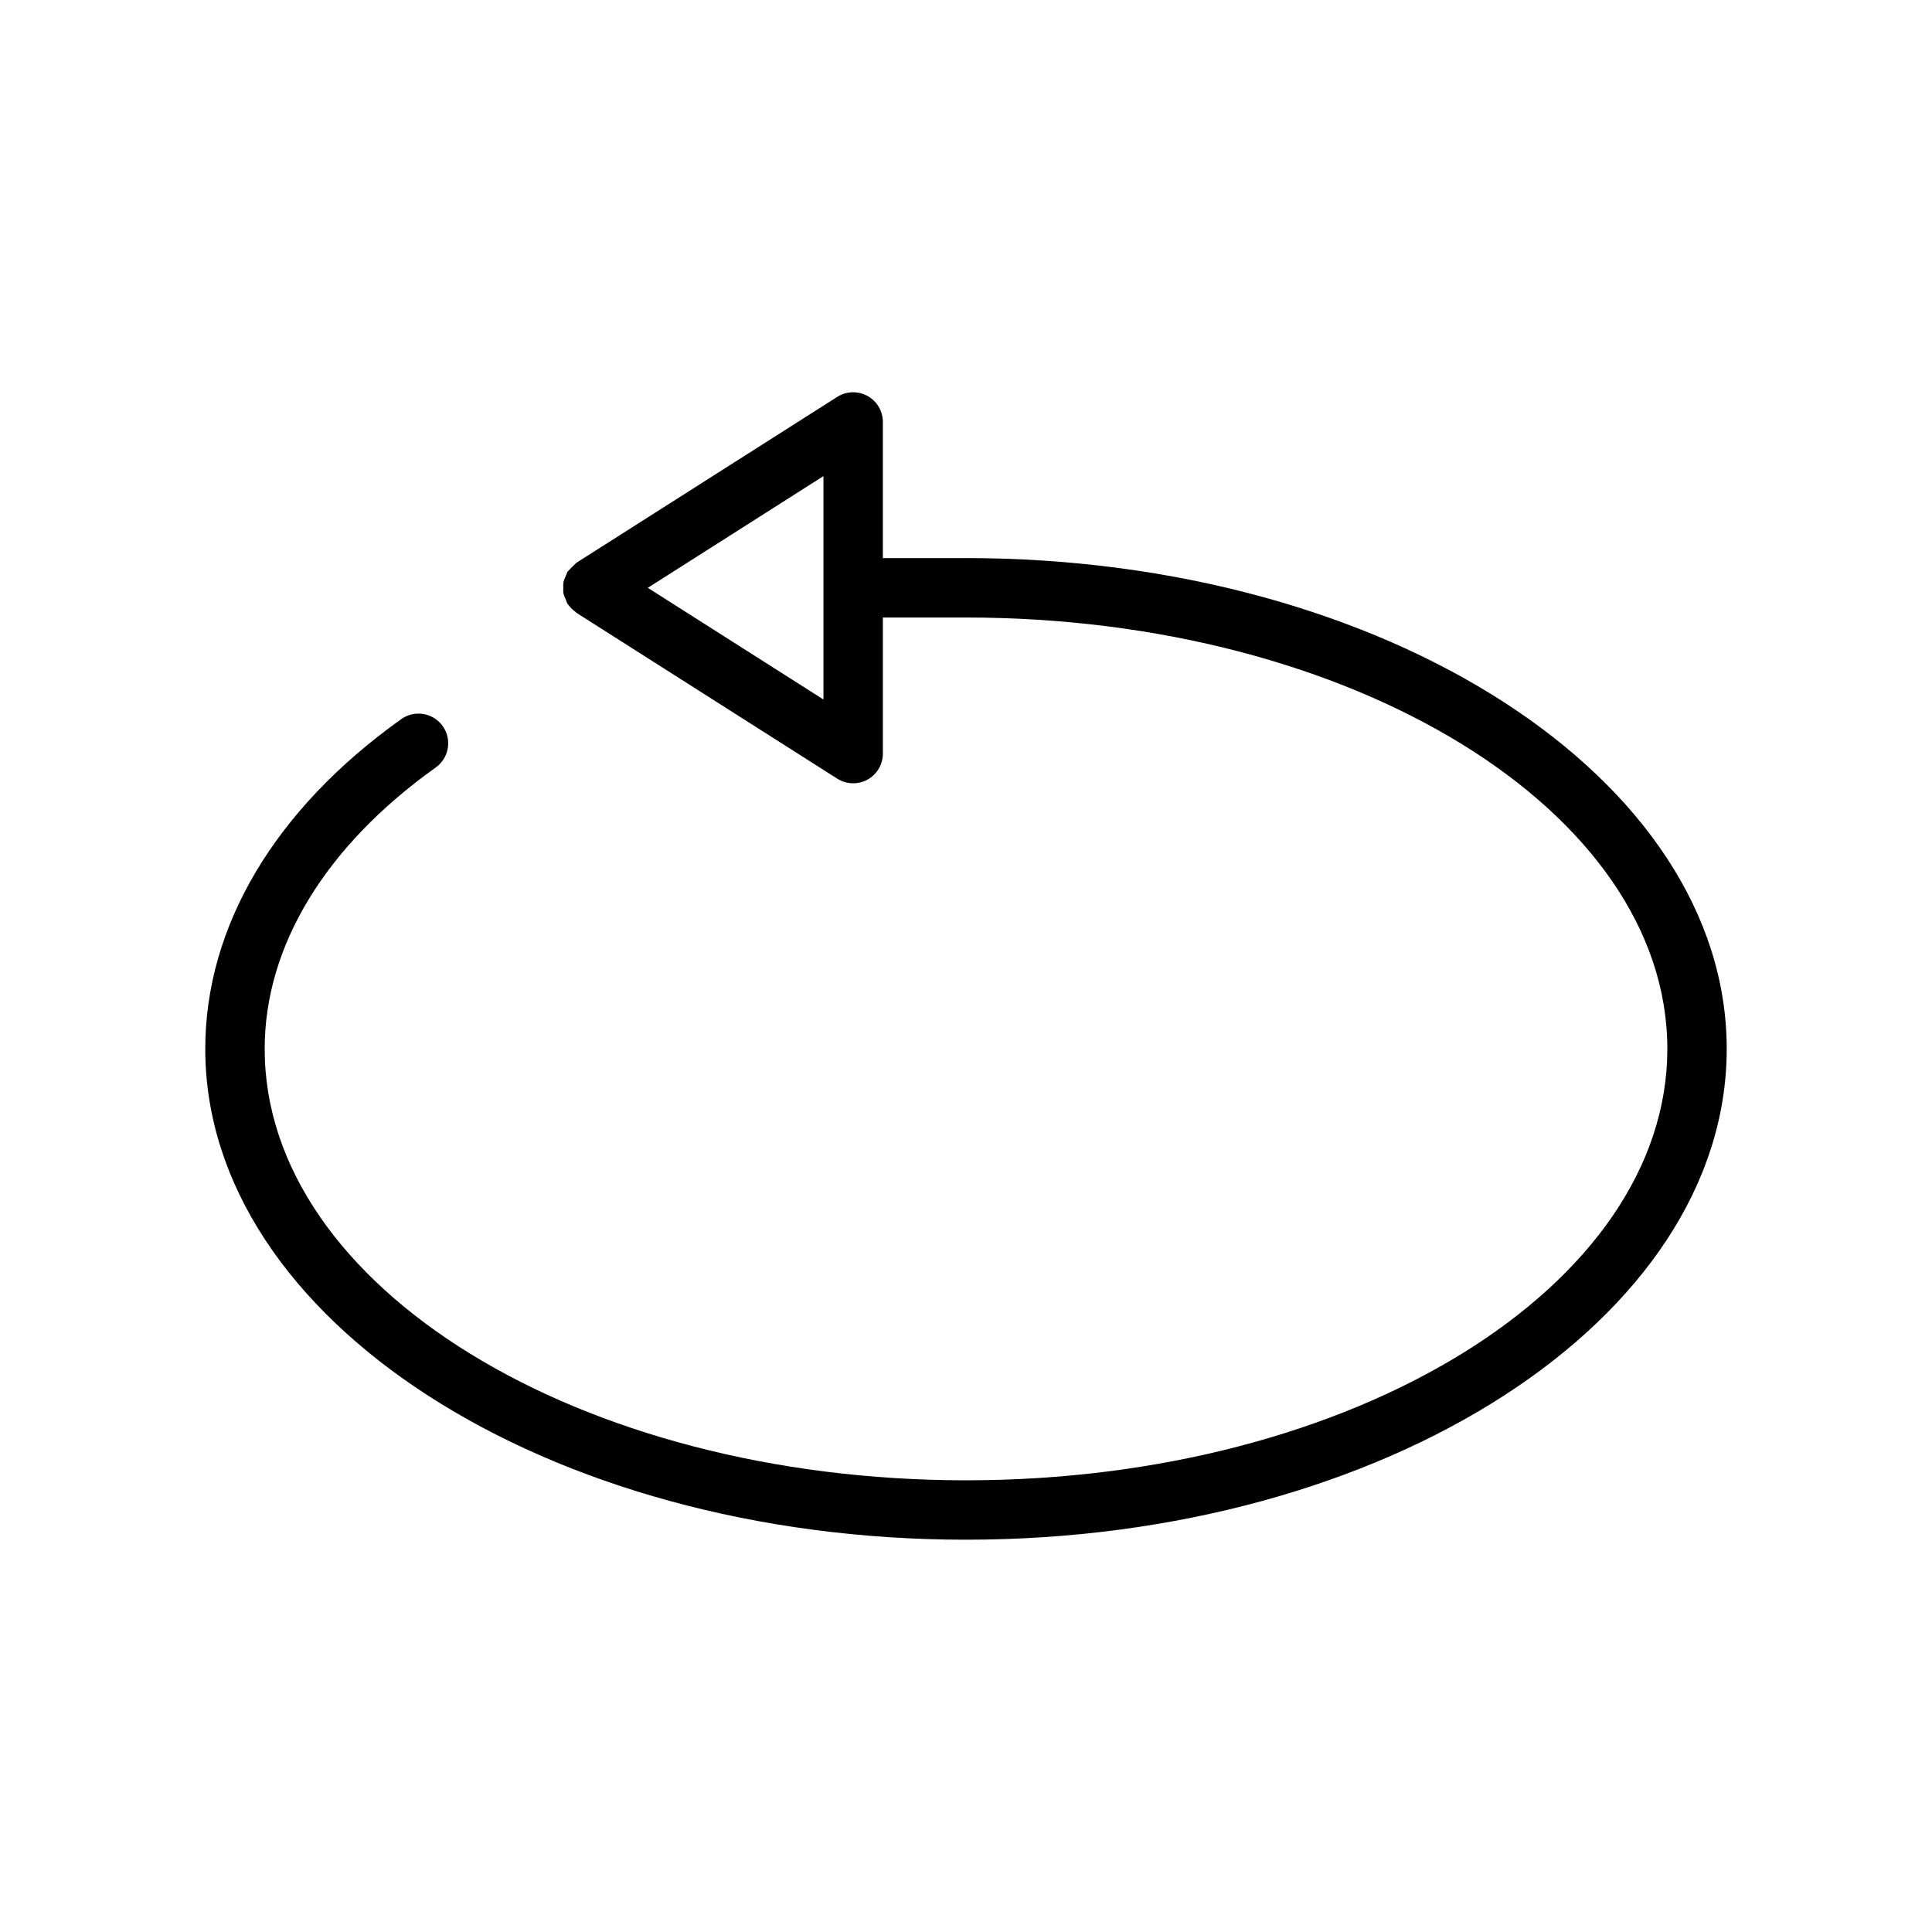 <?xml version="1.0" encoding="UTF-8"?>
<!-- Uploaded to: ICON Repo, www.svgrepo.com, Generator: ICON Repo Mixer Tools -->
<svg fill="#000000" width="800px" height="800px" version="1.1" viewBox="144 144 512 512" xmlns="http://www.w3.org/2000/svg">
 <path d="m400 291.9h-22.035v-36.07c0.004-2.875-1.562-5.519-4.082-6.902-2.519-1.383-5.594-1.285-8.016 0.258l-69.09 43.941c-0.047 0.031-0.07 0.078-0.117 0.113-0.762 0.711-1.5 1.449-2.203 2.219l-0.09 0.094v-0.004c-0.148 0.316-0.273 0.641-0.375 0.973-0.297 0.555-0.523 1.145-0.676 1.754-0.062 0.492-0.074 0.992-0.039 1.488-0.039 0.504-0.023 1.008 0.039 1.508 0.148 0.578 0.363 1.133 0.641 1.66 0.109 0.367 0.246 0.723 0.41 1.066 0.031 0.051 0.078 0.086 0.117 0.137 0.078 0.117 0.184 0.211 0.27 0.324 0.504 0.672 1.109 1.258 1.801 1.734 0.09 0.062 0.137 0.164 0.23 0.223l69.086 43.934h0.004c2.426 1.543 5.496 1.645 8.016 0.262 2.516-1.387 4.082-4.031 4.078-6.902v-36.062h22.031c102.48 0 185.86 51.289 185.86 114.33-0.004 63.039-83.375 114.32-185.86 114.32-102.48 0-185.86-51.289-185.86-114.33 0-27.199 16.043-53.645 45.172-74.461 1.762-1.188 2.965-3.039 3.34-5.129 0.379-2.09-0.105-4.242-1.34-5.969-1.234-1.73-3.113-2.883-5.215-3.207-2.098-0.32-4.238 0.219-5.934 1.496-33.387 23.848-51.766 54.844-51.766 87.27 0 71.723 90.438 130.07 201.6 130.07s201.6-58.348 201.6-130.07c0-71.723-90.438-130.07-201.6-130.07zm-37.777 37.473-46.547-29.594 46.547-29.605v59.203z"/>
</svg>